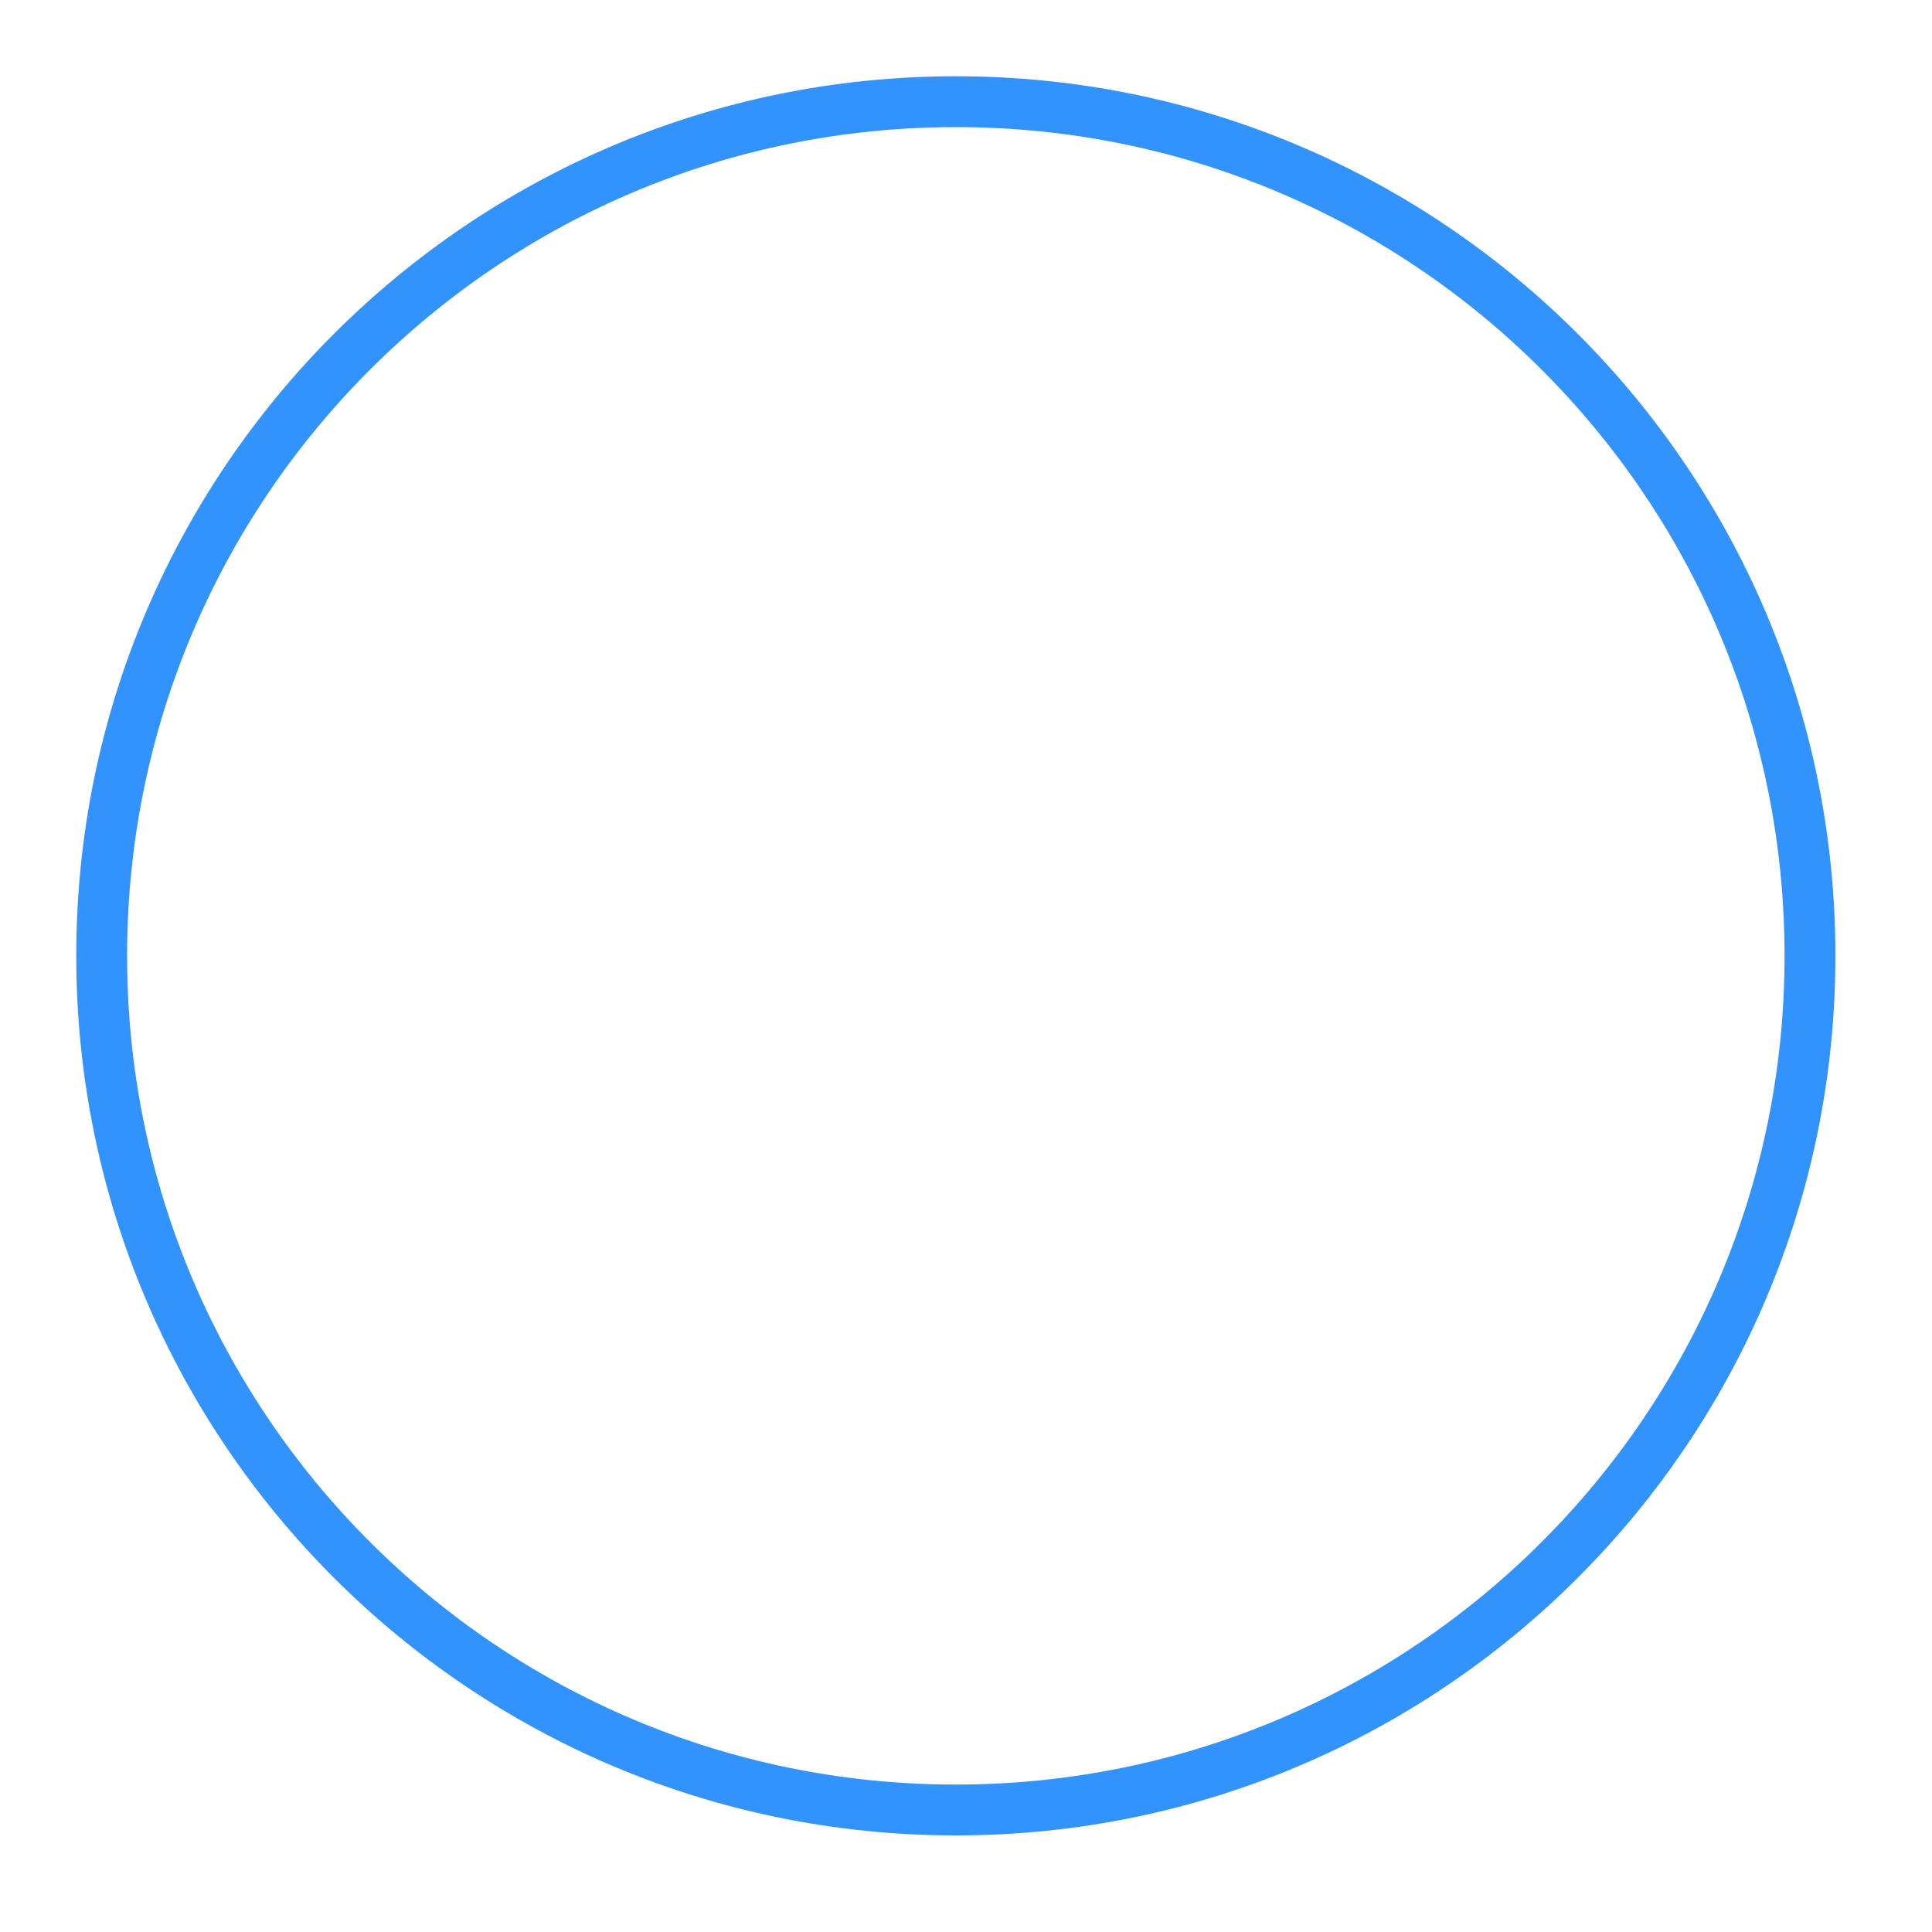 <svg width="38" height="38" viewBox="0 0 38 38" fill="none" xmlns="http://www.w3.org/2000/svg">
<path d="M18.8 35.6C28.078 35.6 35.6 28.078 35.6 18.8C35.6 9.522 28.078 2 18.8 2C9.522 2 2 9.522 2 18.8C2 28.078 9.522 35.6 18.8 35.6Z" stroke="#3293FC" stroke-miterlimit="10"/>
</svg>
